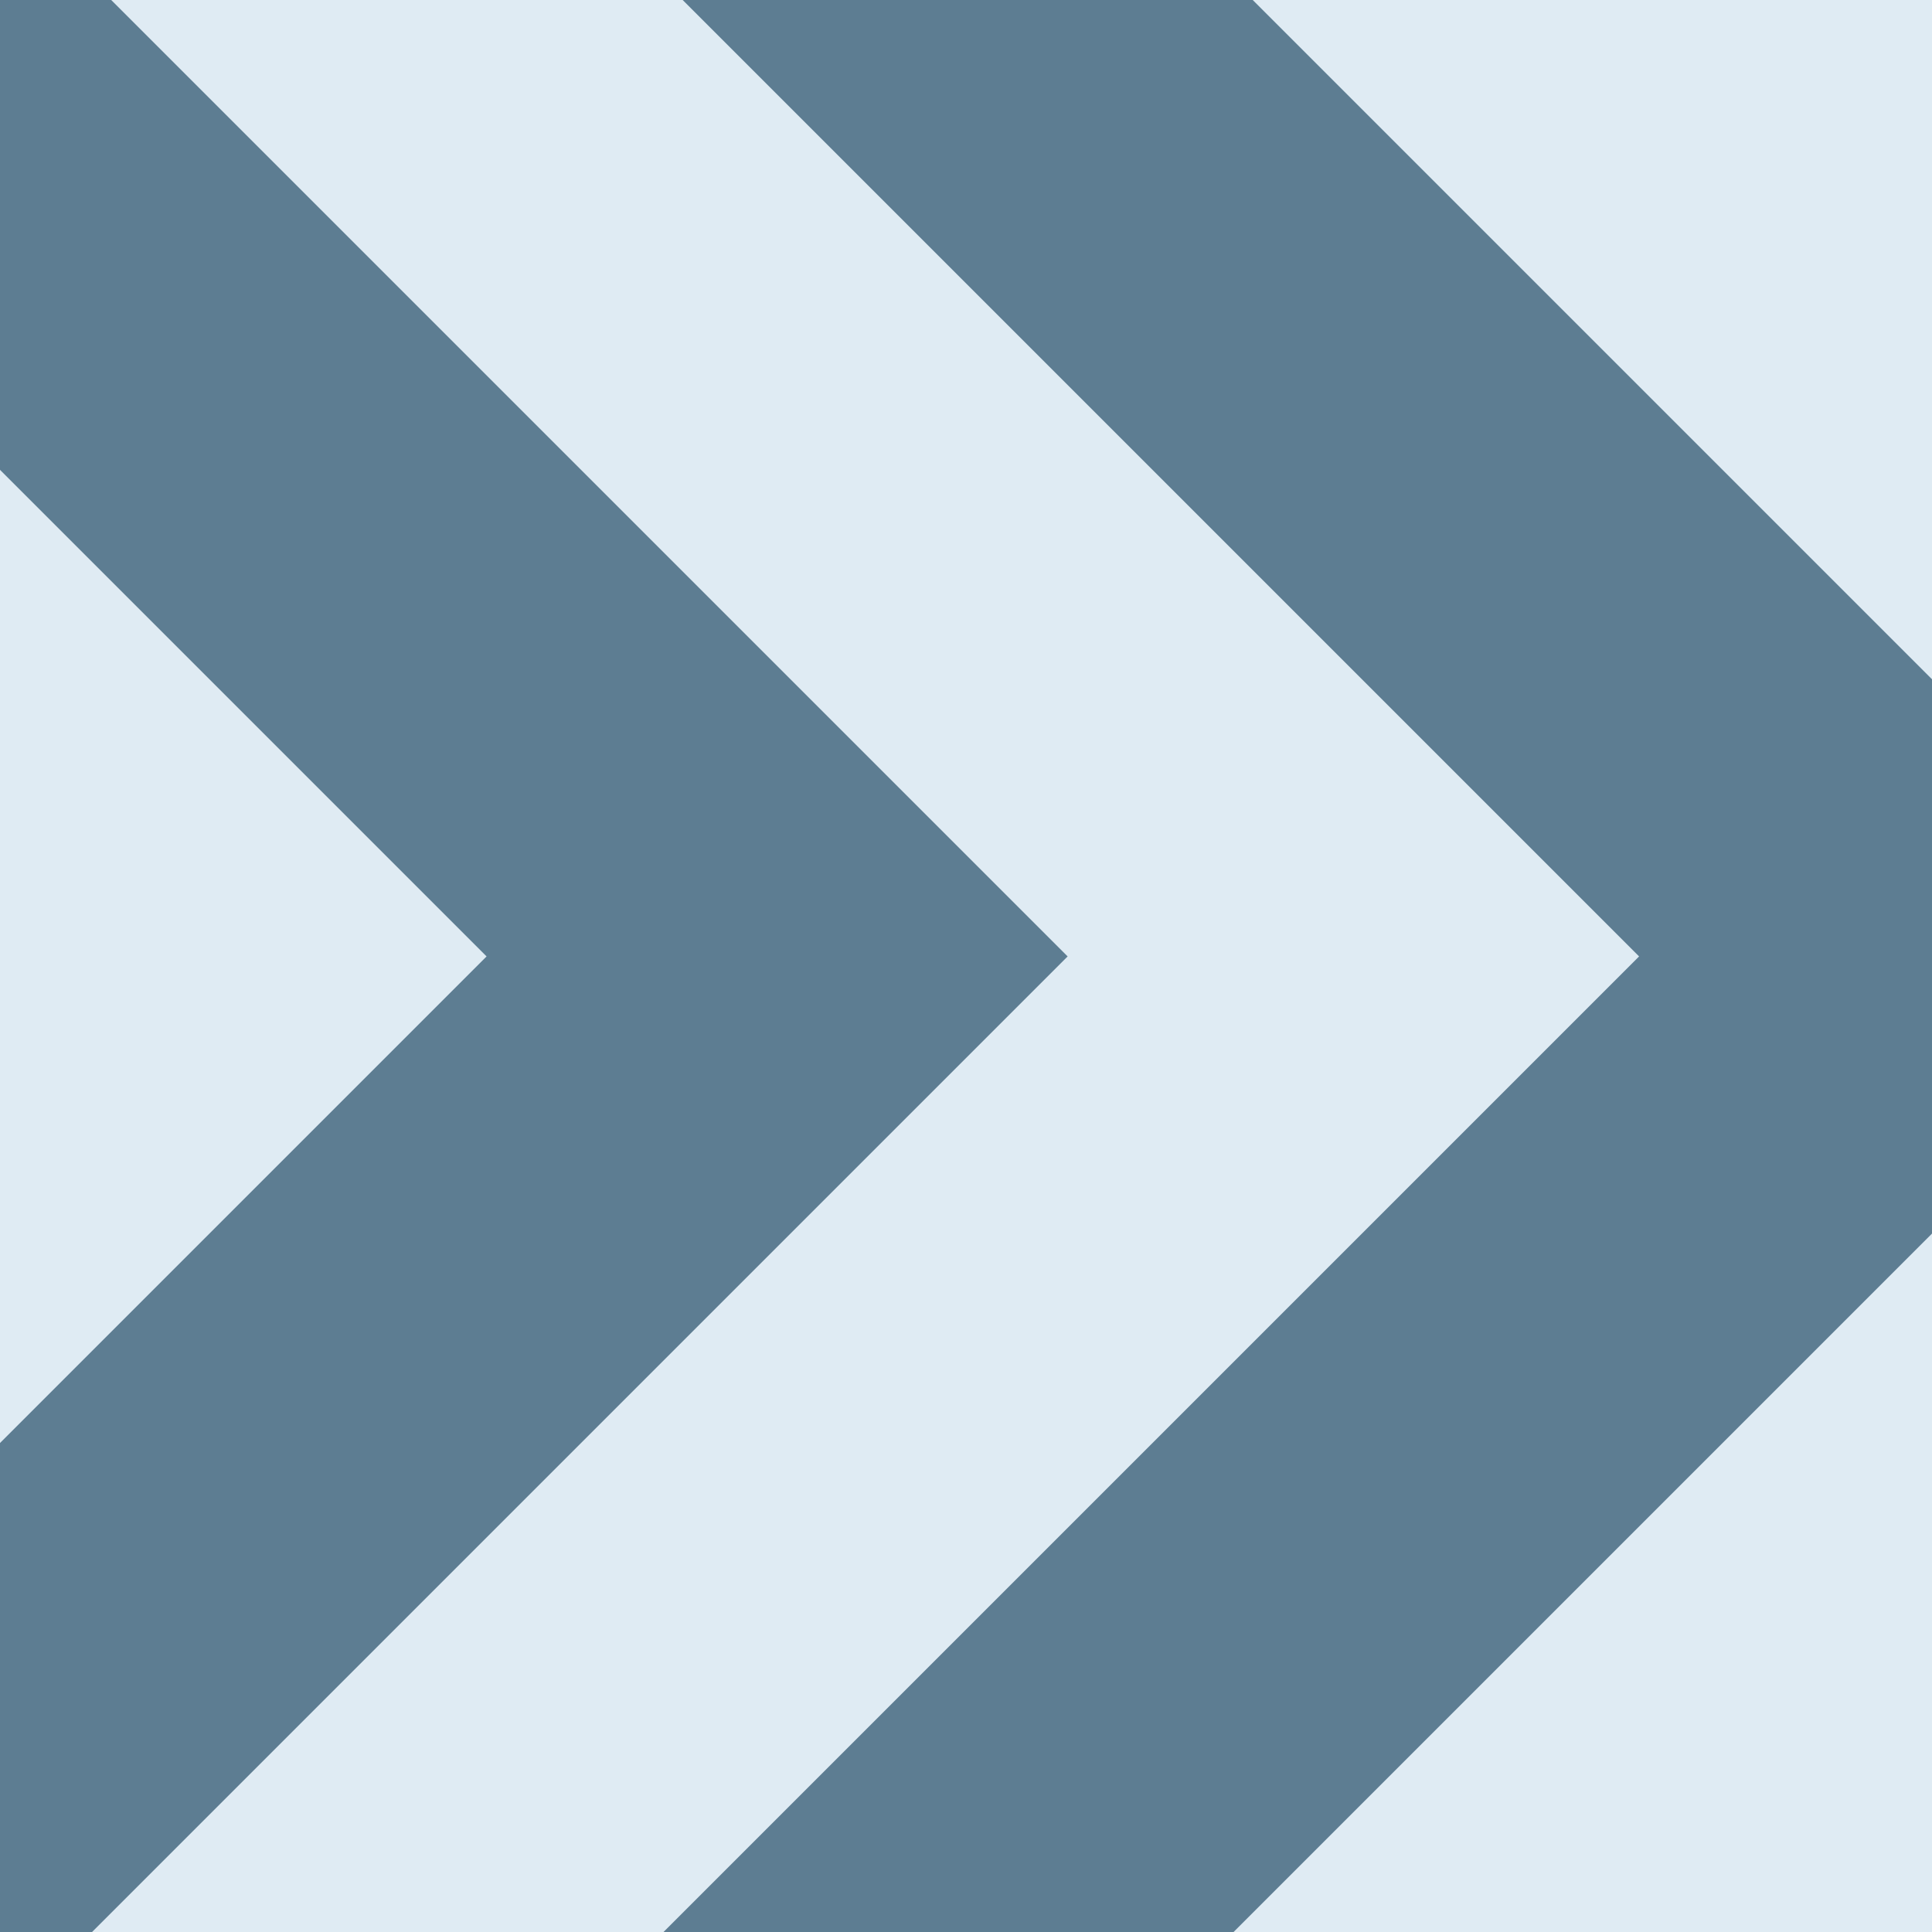 <svg width="32" height="32" viewBox="0 0 32 32" fill="none" xmlns="http://www.w3.org/2000/svg">
<g clip-path="url(#clip0_1336_1237)">
<rect width="32" height="32" fill="#DFEBF3"/>
<rect x="-12.959" y="-5.067" width="29.569" height="29.569" transform="rotate(45 -12.959 -5.067)" fill="#5D7D92"/>
<rect x="15.682" y="-5.067" width="29.569" height="29.569" transform="rotate(45 15.682 -5.067)" fill="#5D7D92"/>
<rect x="6.24" y="-5.067" width="29.569" height="29.569" transform="rotate(45 6.24 -5.067)" fill="#DFEBF3"/>
<rect x="-3.225" y="-5.067" width="29.569" height="29.569" transform="rotate(45 -3.225 -5.067)" fill="#5D7D92"/>
<rect x="-0.049" y="7.733" width="11.467" height="11.467" transform="rotate(45 -0.049 7.733)" fill="#DFEBF3"/>
</g>
<defs>
<clipPath id="clip0_1336_1237">
<rect width="32" height="32" fill="white"/>
</clipPath>
</defs>
</svg>
